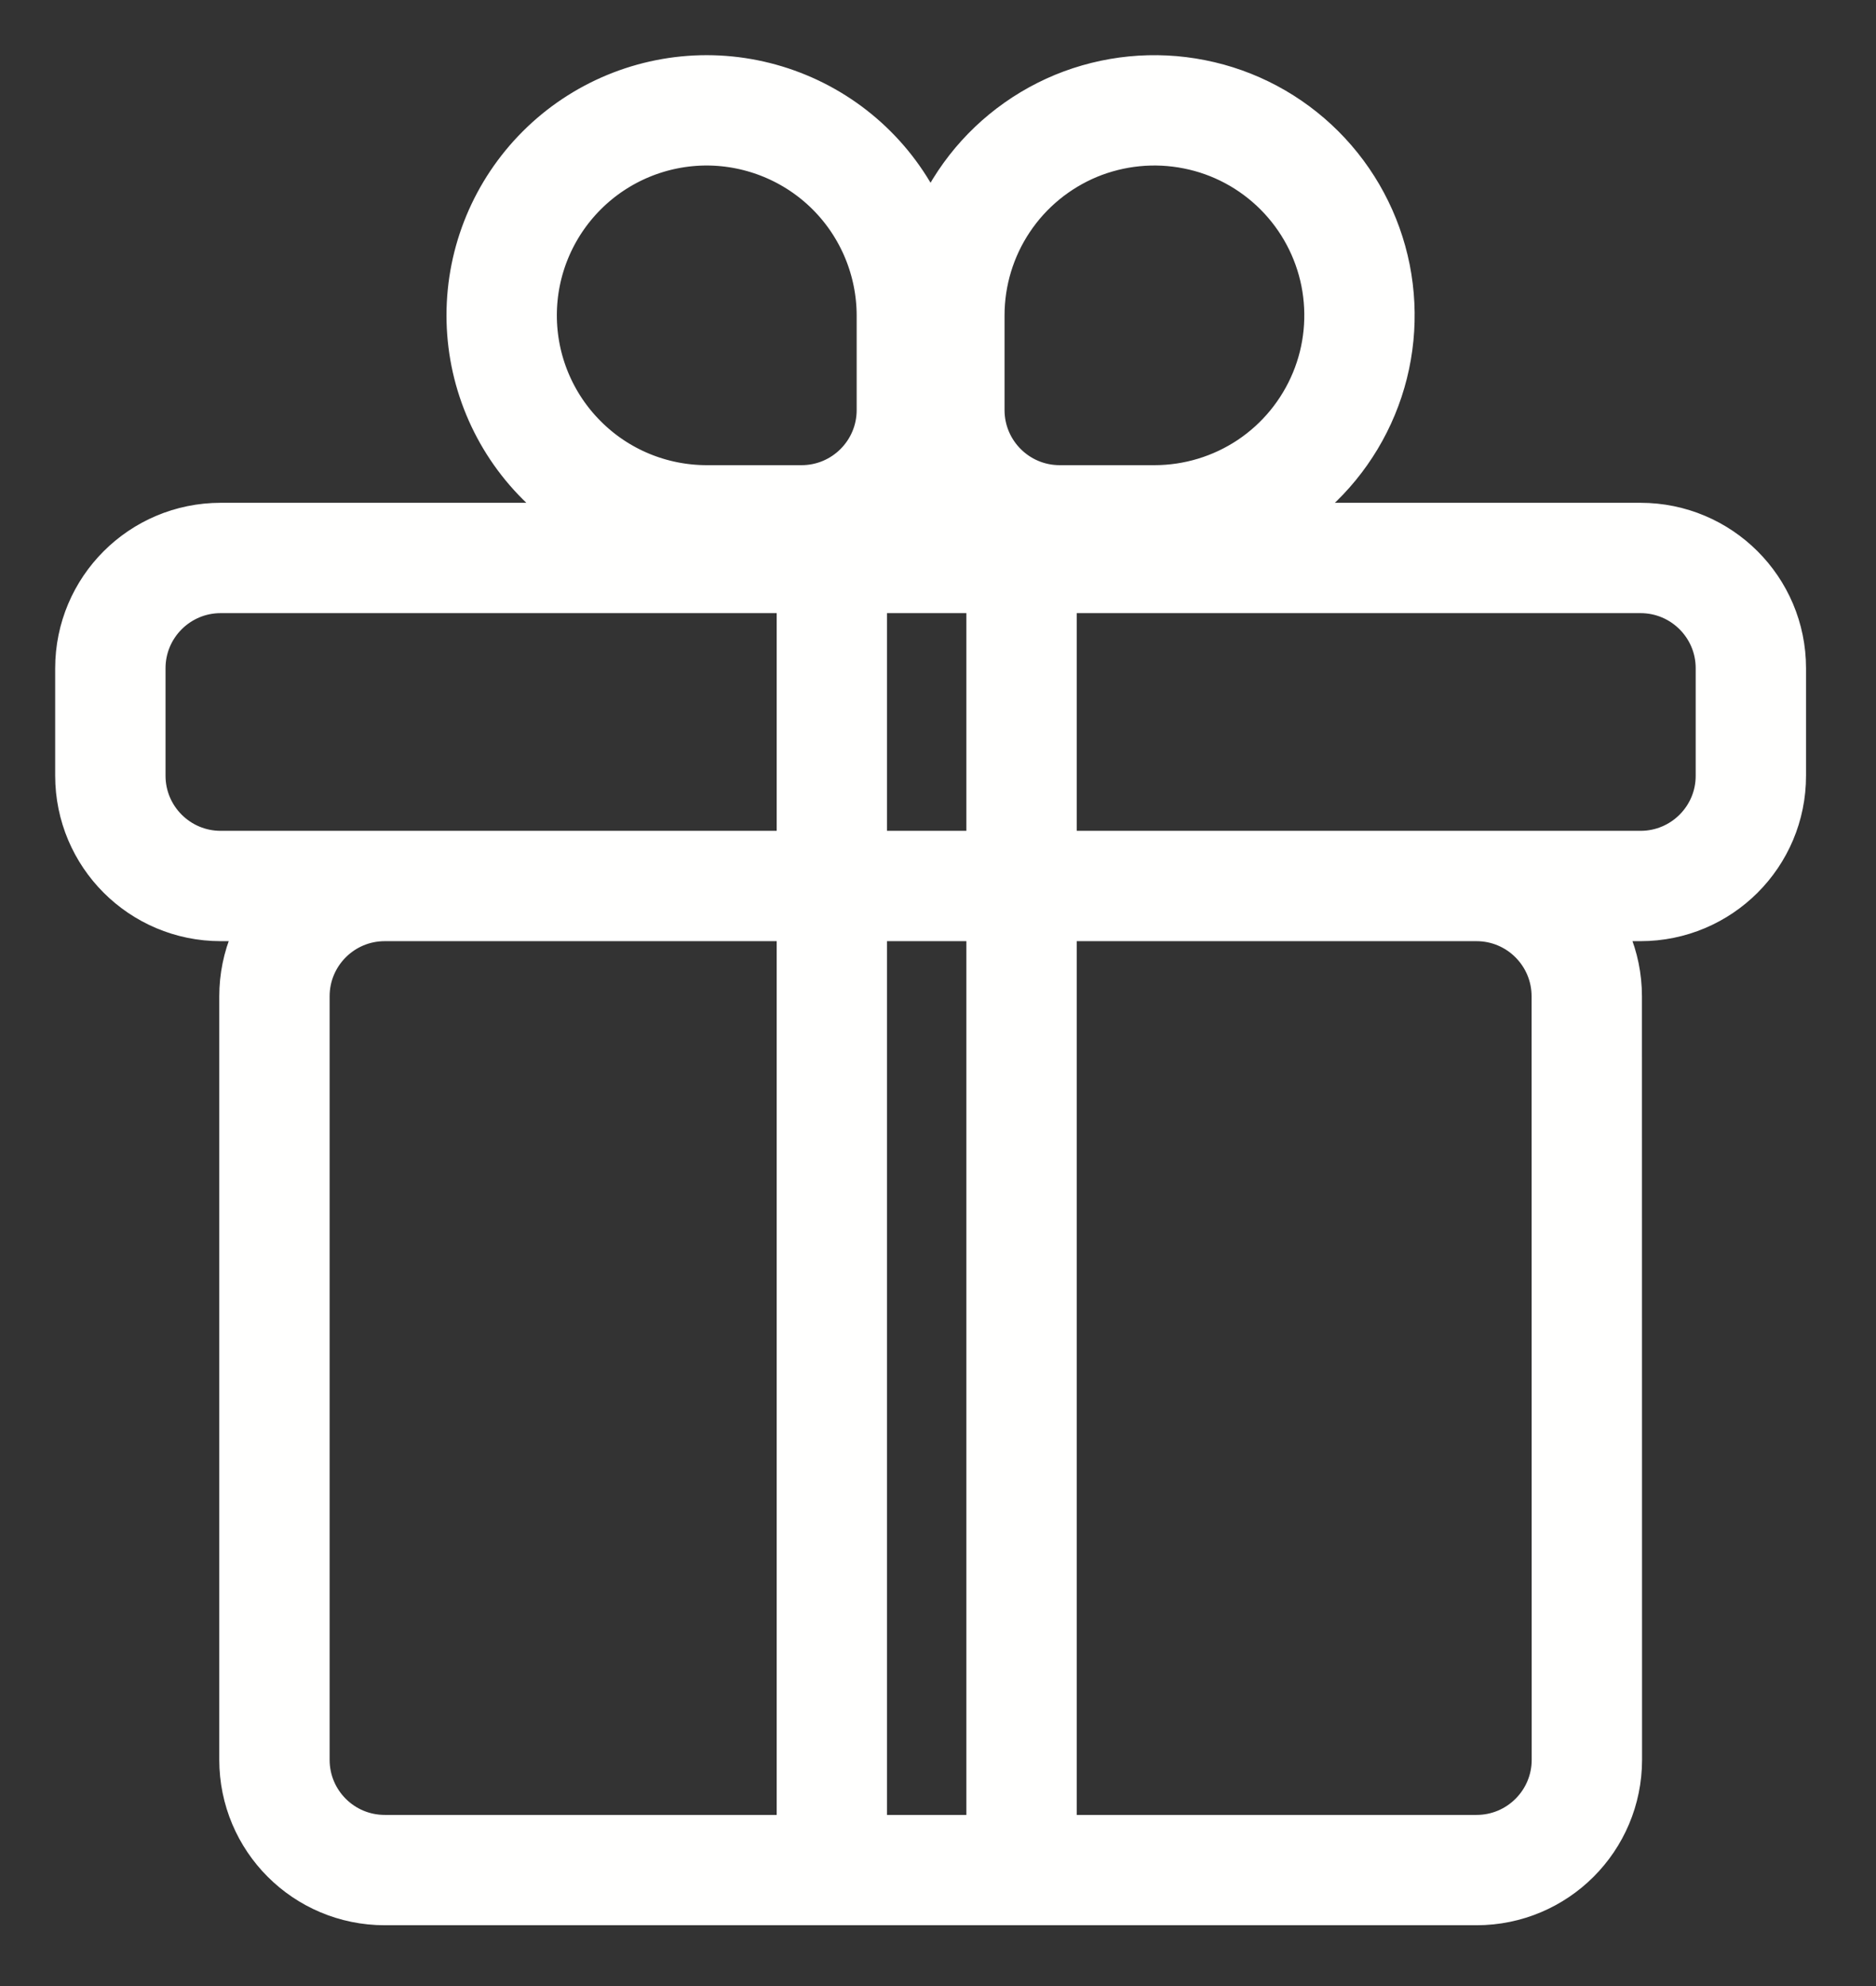 <svg width="17" height="18" viewBox="0 0 17 18" fill="none" xmlns="http://www.w3.org/2000/svg">
<rect x="0" y="0" width="17" height="18" fill="#333333" stroke="none"/>
<path d="M8.263 8.03H2C1.448 8.03 1 7.583 1 7.03C1 6.732 1 6.394 1 6.057C1 5.504 1.448 5.057 2 5.057H14.866C15.418 5.057 15.866 5.504 15.866 6.056L15.866 7.03C15.867 7.582 15.419 8.03 14.866 8.03H8.603M8.263 8.03H3.487C2.934 8.03 2.487 8.478 2.487 9.03V15.949C2.487 16.502 2.934 16.949 3.487 16.949H13.38C13.932 16.949 14.38 16.502 14.38 15.949L14.379 9.03C14.379 8.478 13.932 8.03 13.379 8.03H8.603M8.263 8.03H8.603M8.603 2.858C8.603 2.491 8.712 2.131 8.916 1.826C9.12 1.52 9.411 1.282 9.75 1.141C10.09 1.001 10.463 0.964 10.824 1.036C11.184 1.107 11.515 1.284 11.775 1.544C12.035 1.804 12.212 2.135 12.284 2.496C12.355 2.856 12.319 3.23 12.178 3.569C12.037 3.909 11.799 4.199 11.494 4.403C11.188 4.607 10.829 4.716 10.461 4.716H9.603C9.051 4.716 8.603 4.269 8.603 3.716V2.858ZM6.405 1C6.897 1.001 7.37 1.197 7.718 1.545C8.066 1.893 8.262 2.366 8.263 2.858V3.716C8.263 4.269 7.815 4.716 7.263 4.716H6.405C5.912 4.716 5.439 4.521 5.091 4.172C4.742 3.824 4.546 3.351 4.546 2.858C4.546 2.365 4.742 1.893 5.091 1.544C5.439 1.196 5.912 1 6.405 1Z" stroke="#FFFFFE"/>
<path d="M7.538 4.964V17M9.257 4.964V17" stroke="#FFFFFE"/>
</svg>
